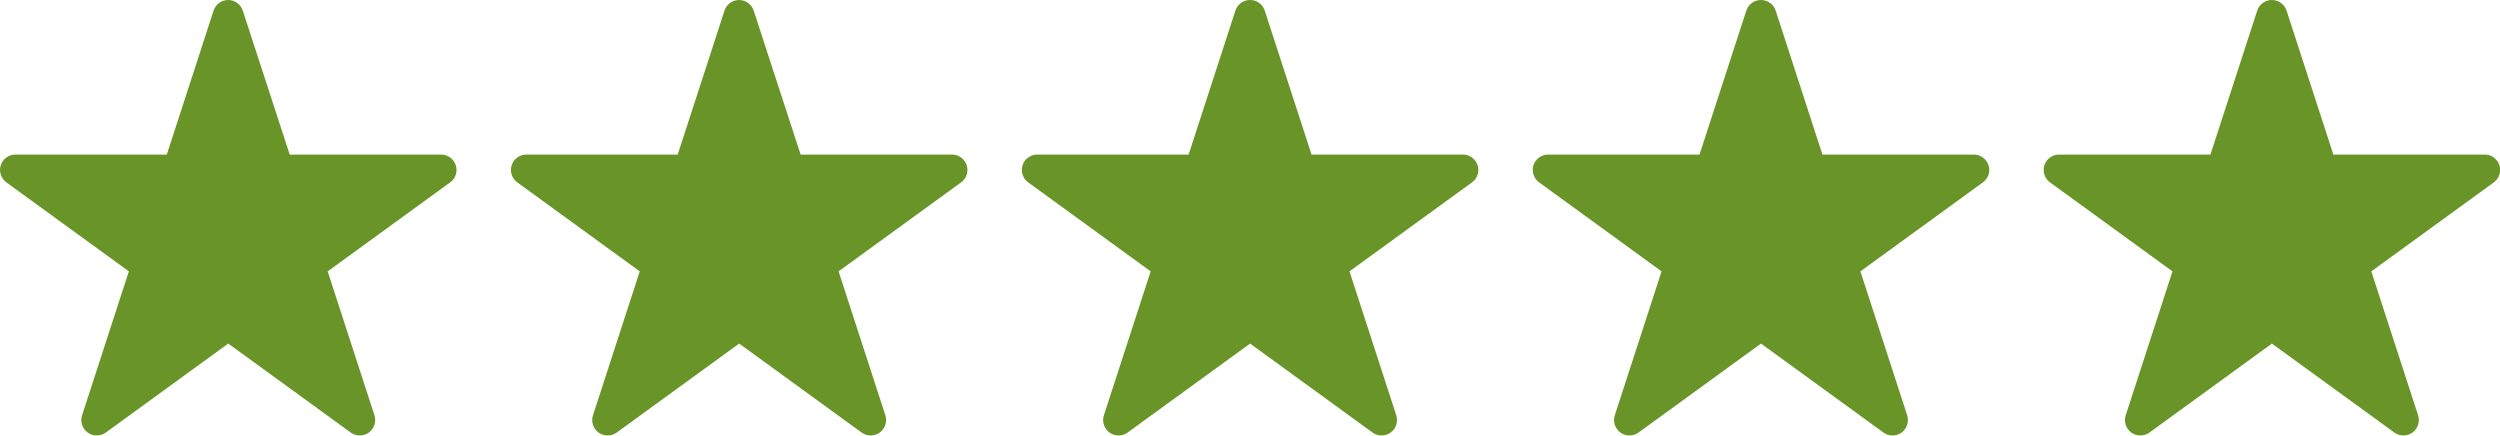 <?xml version="1.0" encoding="UTF-8"?>
<svg id="Layer_1" data-name="Layer 1" xmlns="http://www.w3.org/2000/svg" viewBox="0 0 325.4 56.69">
  <defs>
    <style>
      .cls-1 {
        fill: #699528;
      }
    </style>
  </defs>
  <g>
    <path class="cls-1" d="M46.82,55.69c-.21,0-.41-.06-.59-.19l-16.53-12.01-16.53,12.01c-.18,.13-.38,.19-.59,.19s-.41-.06-.59-.19c-.35-.25-.5-.71-.36-1.12l6.31-19.43L1.41,22.93c-.35-.25-.5-.71-.36-1.12s.52-.69,.95-.69H22.43L28.75,1.69c.13-.41,.52-.69,.95-.69s.82,.28,.95,.69l6.31,19.43h20.43c.43,0,.82,.28,.95,.69s-.01,.86-.36,1.12l-16.53,12.01,6.31,19.43c.13,.41-.01,.86-.36,1.12-.18,.13-.38,.19-.59,.19Z"/>
    <path class="cls-1" d="M29.7,2l6.54,20.12h21.16l-17.12,12.44,6.54,20.12-17.12-12.44-17.12,12.44,6.54-20.12L2,22.12H23.16L29.7,2m27.7,20.12h0M29.7,0c-.87,0-1.63,.56-1.9,1.38l-6.09,18.74H2c-.87,0-1.63,.56-1.9,1.38-.27,.82,.03,1.73,.73,2.24l15.94,11.58-6.09,18.74c-.27,.82,.03,1.73,.73,2.24,.35,.25,.76,.38,1.18,.38s.83-.13,1.18-.38l15.94-11.58,15.94,11.58c.35,.25,.76,.38,1.18,.38s.83-.13,1.18-.38c.7-.51,.99-1.41,.73-2.24l-6.09-18.74,15.9-11.55c.52-.36,.87-.96,.87-1.65,0-1.1-.89-2-2-2h-19.71L31.6,1.38c-.27-.82-1.04-1.38-1.9-1.38h0Z"/>
  </g>
  <g>
    <path class="cls-1" d="M113.32,55.69c-.21,0-.41-.06-.59-.19l-16.53-12.01-16.53,12.01c-.18,.13-.38,.19-.59,.19s-.41-.06-.59-.19c-.35-.25-.5-.71-.36-1.12l6.31-19.43-16.53-12.01c-.35-.25-.5-.71-.36-1.12s.52-.69,.95-.69h20.43L95.25,1.69c.13-.41,.52-.69,.95-.69s.82,.28,.95,.69l6.31,19.43h20.43c.43,0,.82,.28,.95,.69s-.01,.86-.36,1.12l-16.53,12.01,6.31,19.43c.13,.41-.01,.86-.36,1.12-.18,.13-.38,.19-.59,.19Z"/>
    <path class="cls-1" d="M96.2,2l6.54,20.12h21.16l-17.12,12.44,6.54,20.12-17.12-12.44-17.12,12.44,6.54-20.12-17.12-12.44h21.16l6.54-20.12m27.7,20.12h0M96.2,0c-.87,0-1.63,.56-1.9,1.38l-6.09,18.74h-19.71c-.87,0-1.63,.56-1.9,1.38-.27,.82,.03,1.73,.73,2.24l15.94,11.58-6.09,18.74c-.27,.82,.03,1.73,.73,2.24,.35,.25,.76,.38,1.18,.38s.83-.13,1.18-.38l15.94-11.58,15.94,11.58c.35,.25,.76,.38,1.18,.38s.83-.13,1.18-.38c.7-.51,.99-1.41,.73-2.24l-6.09-18.74,15.9-11.55c.52-.36,.87-.96,.87-1.65,0-1.1-.89-2-2-2h-19.71L98.1,1.38c-.27-.82-1.04-1.38-1.9-1.38h0Z"/>
  </g>
  <g>
    <path class="cls-1" d="M179.82,55.69c-.21,0-.41-.06-.59-.19l-16.53-12.01-16.53,12.01c-.18,.13-.38,.19-.59,.19s-.41-.06-.59-.19c-.35-.25-.5-.71-.36-1.12l6.31-19.43-16.53-12.01c-.35-.25-.5-.71-.36-1.12s.52-.69,.95-.69h20.43l6.31-19.43c.13-.41,.52-.69,.95-.69s.82,.28,.95,.69l6.31,19.43h20.43c.43,0,.82,.28,.95,.69s-.01,.86-.36,1.12l-16.53,12.01,6.31,19.43c.13,.41-.01,.86-.36,1.12-.18,.13-.38,.19-.59,.19Z"/>
    <path class="cls-1" d="M162.7,2l6.54,20.12h21.16l-17.12,12.44,6.54,20.12-17.12-12.44-17.12,12.44,6.54-20.12-17.12-12.44h21.16l6.54-20.12m27.7,20.12h0M162.7,0c-.87,0-1.63,.56-1.9,1.38l-6.09,18.74h-19.71c-.87,0-1.63,.56-1.9,1.38-.27,.82,.03,1.73,.73,2.24l15.94,11.58-6.09,18.74c-.27,.82,.03,1.73,.73,2.24,.35,.25,.76,.38,1.18,.38s.83-.13,1.18-.38l15.94-11.58,15.94,11.58c.35,.25,.76,.38,1.18,.38s.83-.13,1.18-.38c.7-.51,.99-1.41,.73-2.24l-6.09-18.74,15.9-11.55c.52-.36,.87-.96,.87-1.65,0-1.1-.89-2-2-2h-19.71l-6.09-18.74c-.27-.82-1.04-1.38-1.9-1.38h0Z"/>
  </g>
  <g>
    <path class="cls-1" d="M246.32,55.69c-.21,0-.41-.06-.59-.19l-16.53-12.01-16.53,12.01c-.18,.13-.38,.19-.59,.19s-.41-.06-.59-.19c-.35-.25-.5-.71-.36-1.12l6.31-19.43-16.53-12.01c-.35-.25-.5-.71-.36-1.12s.52-.69,.95-.69h20.43l6.31-19.43c.13-.41,.52-.69,.95-.69s.82,.28,.95,.69l6.31,19.43h20.43c.43,0,.82,.28,.95,.69s-.01,.86-.36,1.12l-16.53,12.01,6.31,19.43c.13,.41-.01,.86-.36,1.12-.18,.13-.38,.19-.59,.19Z"/>
    <path class="cls-1" d="M229.2,2l6.54,20.12h21.16l-17.12,12.44,6.54,20.12-17.12-12.44-17.12,12.44,6.54-20.12-17.12-12.44h21.16l6.54-20.12m27.7,20.12h0M229.2,0c-.87,0-1.63,.56-1.9,1.38l-6.09,18.74h-19.71c-.87,0-1.63,.56-1.9,1.38-.27,.82,.03,1.73,.73,2.24l15.94,11.58-6.09,18.74c-.27,.82,.03,1.73,.73,2.24,.35,.25,.76,.38,1.18,.38s.83-.13,1.18-.38l15.94-11.58,15.94,11.58c.35,.25,.76,.38,1.18,.38s.83-.13,1.18-.38c.7-.51,.99-1.41,.73-2.24l-6.09-18.74,15.9-11.55c.52-.36,.87-.96,.87-1.65,0-1.1-.89-2-2-2h-19.71l-6.09-18.74c-.27-.82-1.04-1.38-1.9-1.38h0Z"/>
  </g>
  <g>
    <path class="cls-1" d="M312.82,55.69c-.21,0-.41-.06-.59-.19l-16.53-12.01-16.53,12.01c-.18,.13-.38,.19-.59,.19s-.41-.06-.59-.19c-.35-.25-.5-.71-.36-1.12l6.31-19.43-16.53-12.01c-.35-.25-.5-.71-.36-1.12s.52-.69,.95-.69h20.43l6.31-19.43c.13-.41,.52-.69,.95-.69s.82,.28,.95,.69l6.31,19.43h20.43c.43,0,.82,.28,.95,.69s-.01,.86-.36,1.12l-16.53,12.01,6.31,19.43c.13,.41-.01,.86-.36,1.12-.18,.13-.38,.19-.59,.19Z"/>
    <path class="cls-1" d="M295.7,2l6.54,20.12h21.16l-17.12,12.44,6.54,20.12-17.12-12.44-17.12,12.44,6.54-20.12-17.12-12.44h21.16l6.54-20.12m27.7,20.12h0M295.7,0c-.87,0-1.63,.56-1.9,1.38l-6.09,18.74h-19.71c-.87,0-1.63,.56-1.9,1.38-.27,.82,.03,1.73,.73,2.24l15.94,11.58-6.09,18.74c-.27,.82,.03,1.73,.73,2.24,.35,.25,.76,.38,1.18,.38s.83-.13,1.18-.38l15.94-11.58,15.94,11.58c.35,.25,.76,.38,1.18,.38s.83-.13,1.18-.38c.7-.51,.99-1.41,.73-2.24l-6.09-18.74,15.9-11.55c.52-.36,.87-.96,.87-1.65,0-1.1-.89-2-2-2h-19.71l-6.09-18.74c-.27-.82-1.04-1.38-1.9-1.38h0Z"/>
  </g>
</svg>